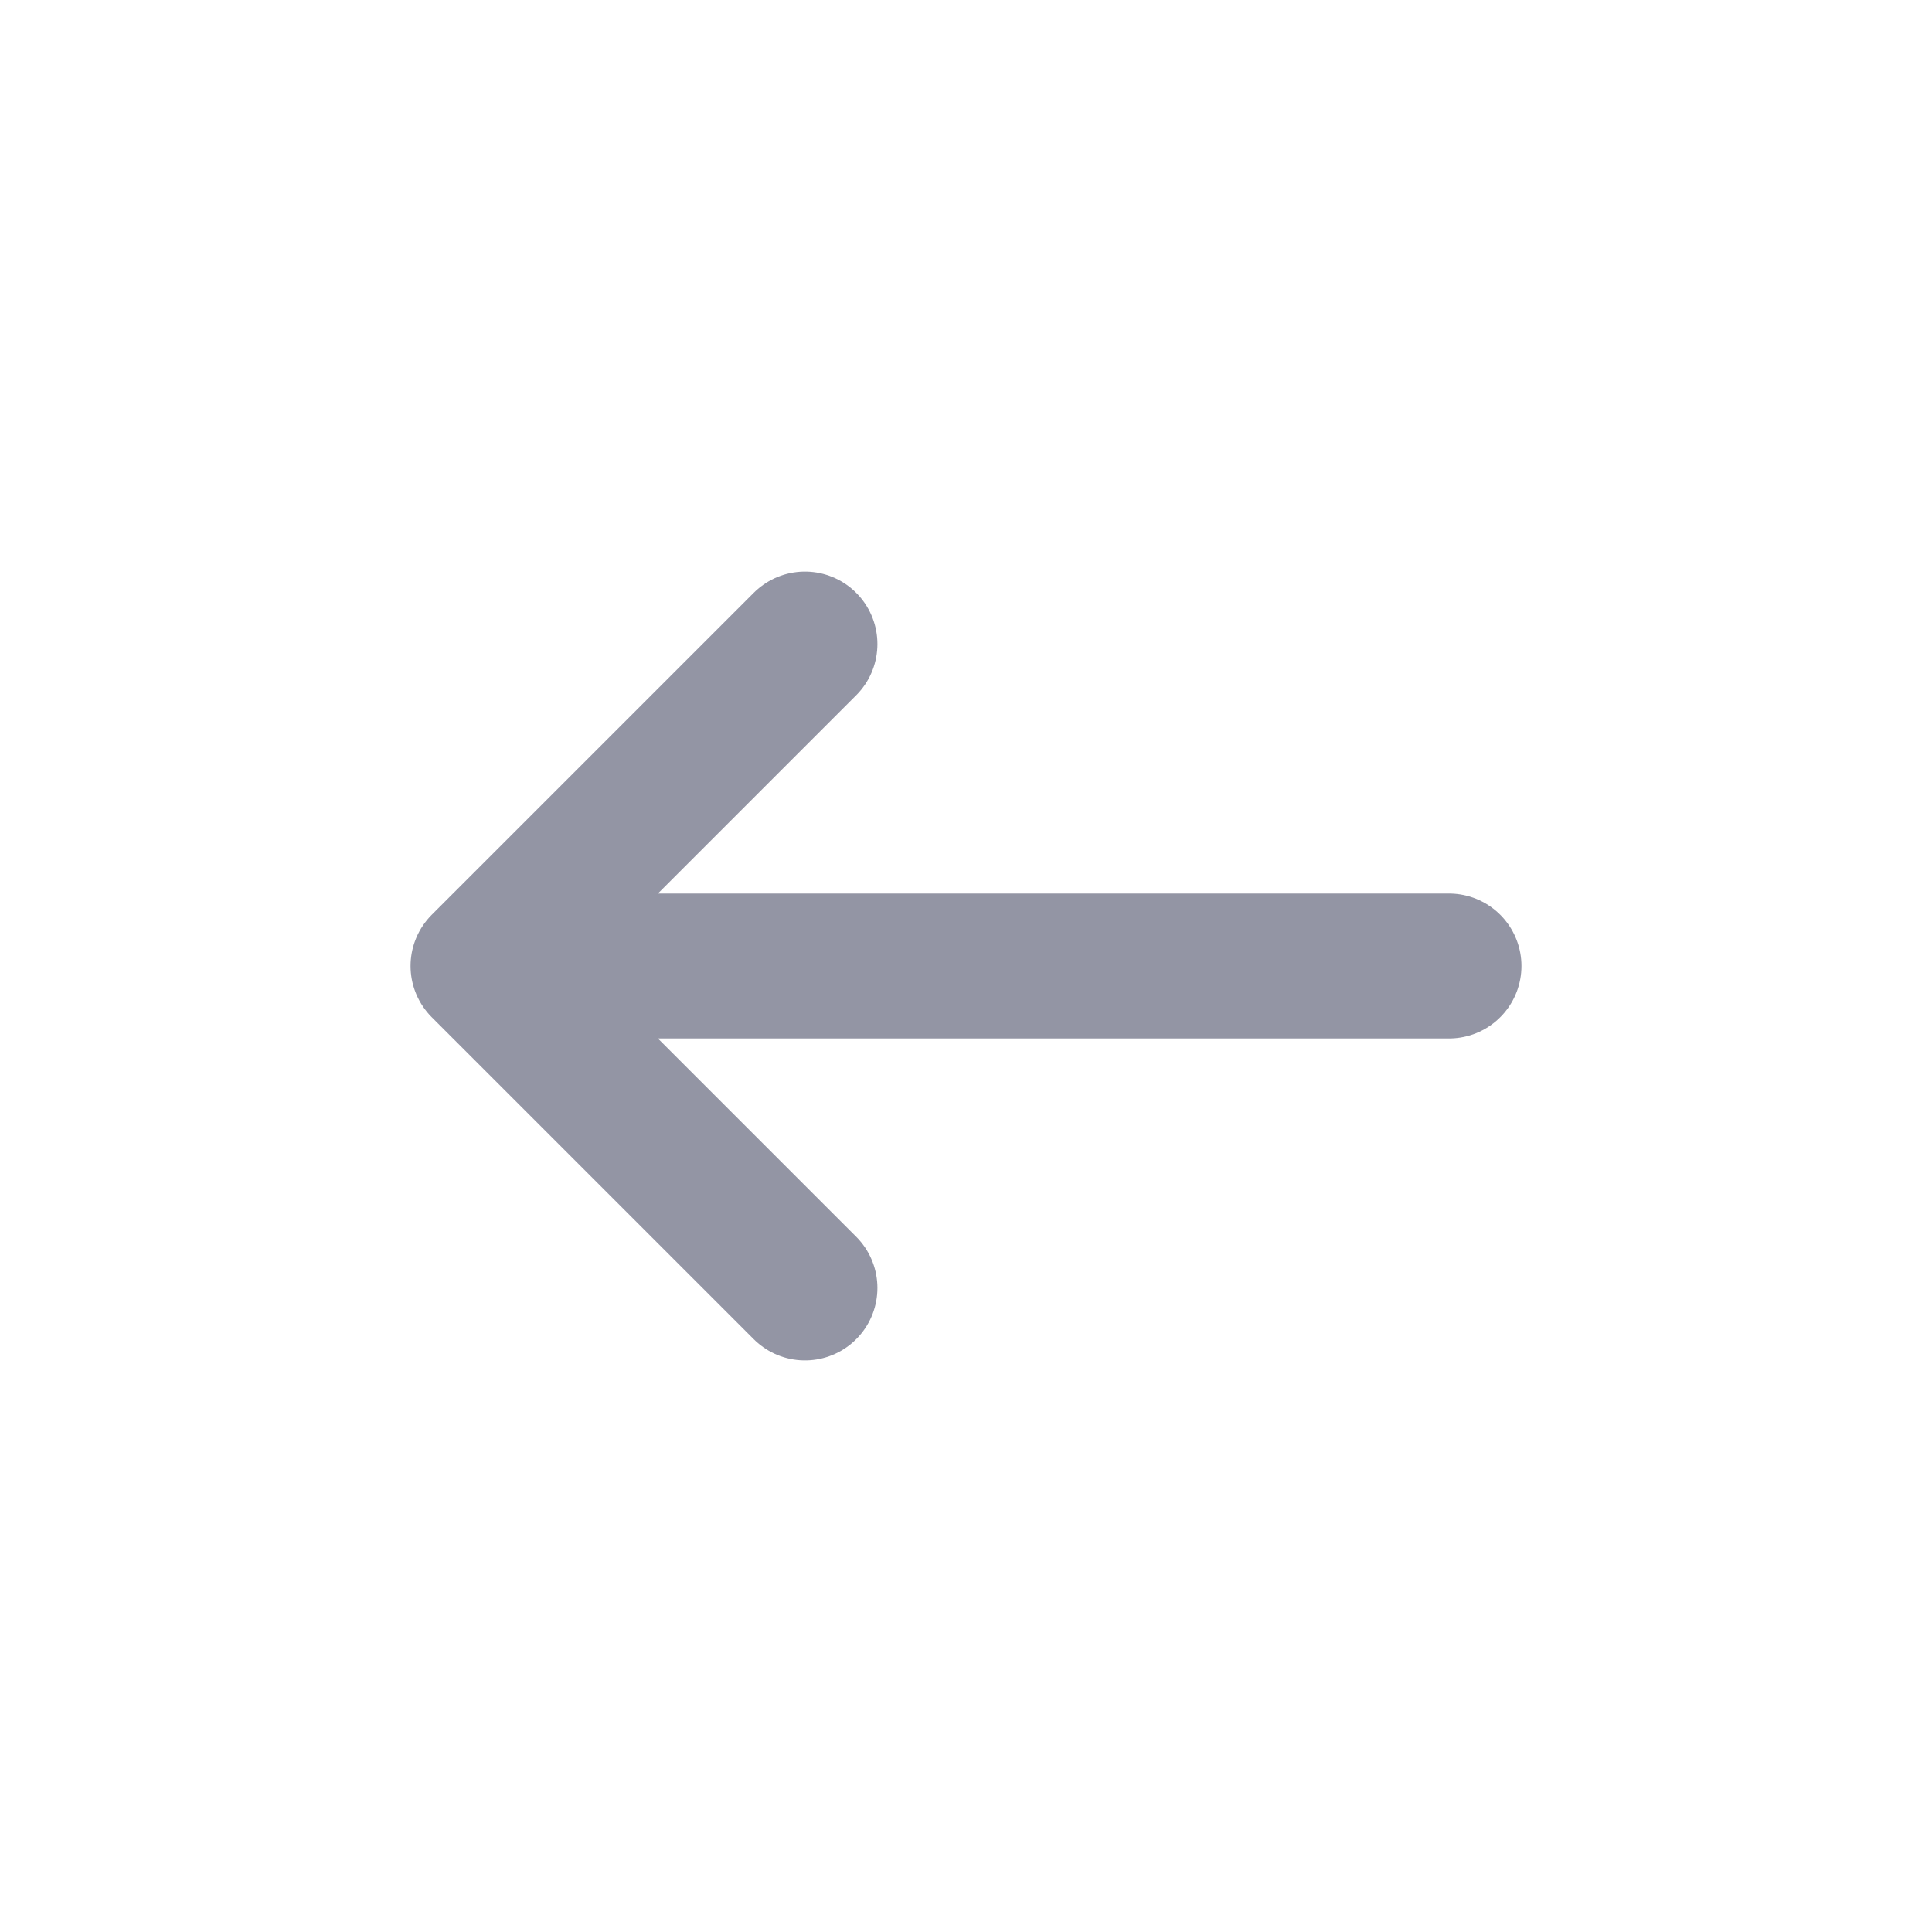 <svg xmlns="http://www.w3.org/2000/svg" width="20" height="20" viewBox="0 0 20 20" fill="none"><path d="M8.333 6.667L5 10M5 10L8.333 13.333M5 10L15 10" stroke="#9395A4" stroke-width="1.5" stroke-linecap="round" stroke-linejoin="round"></path></svg>